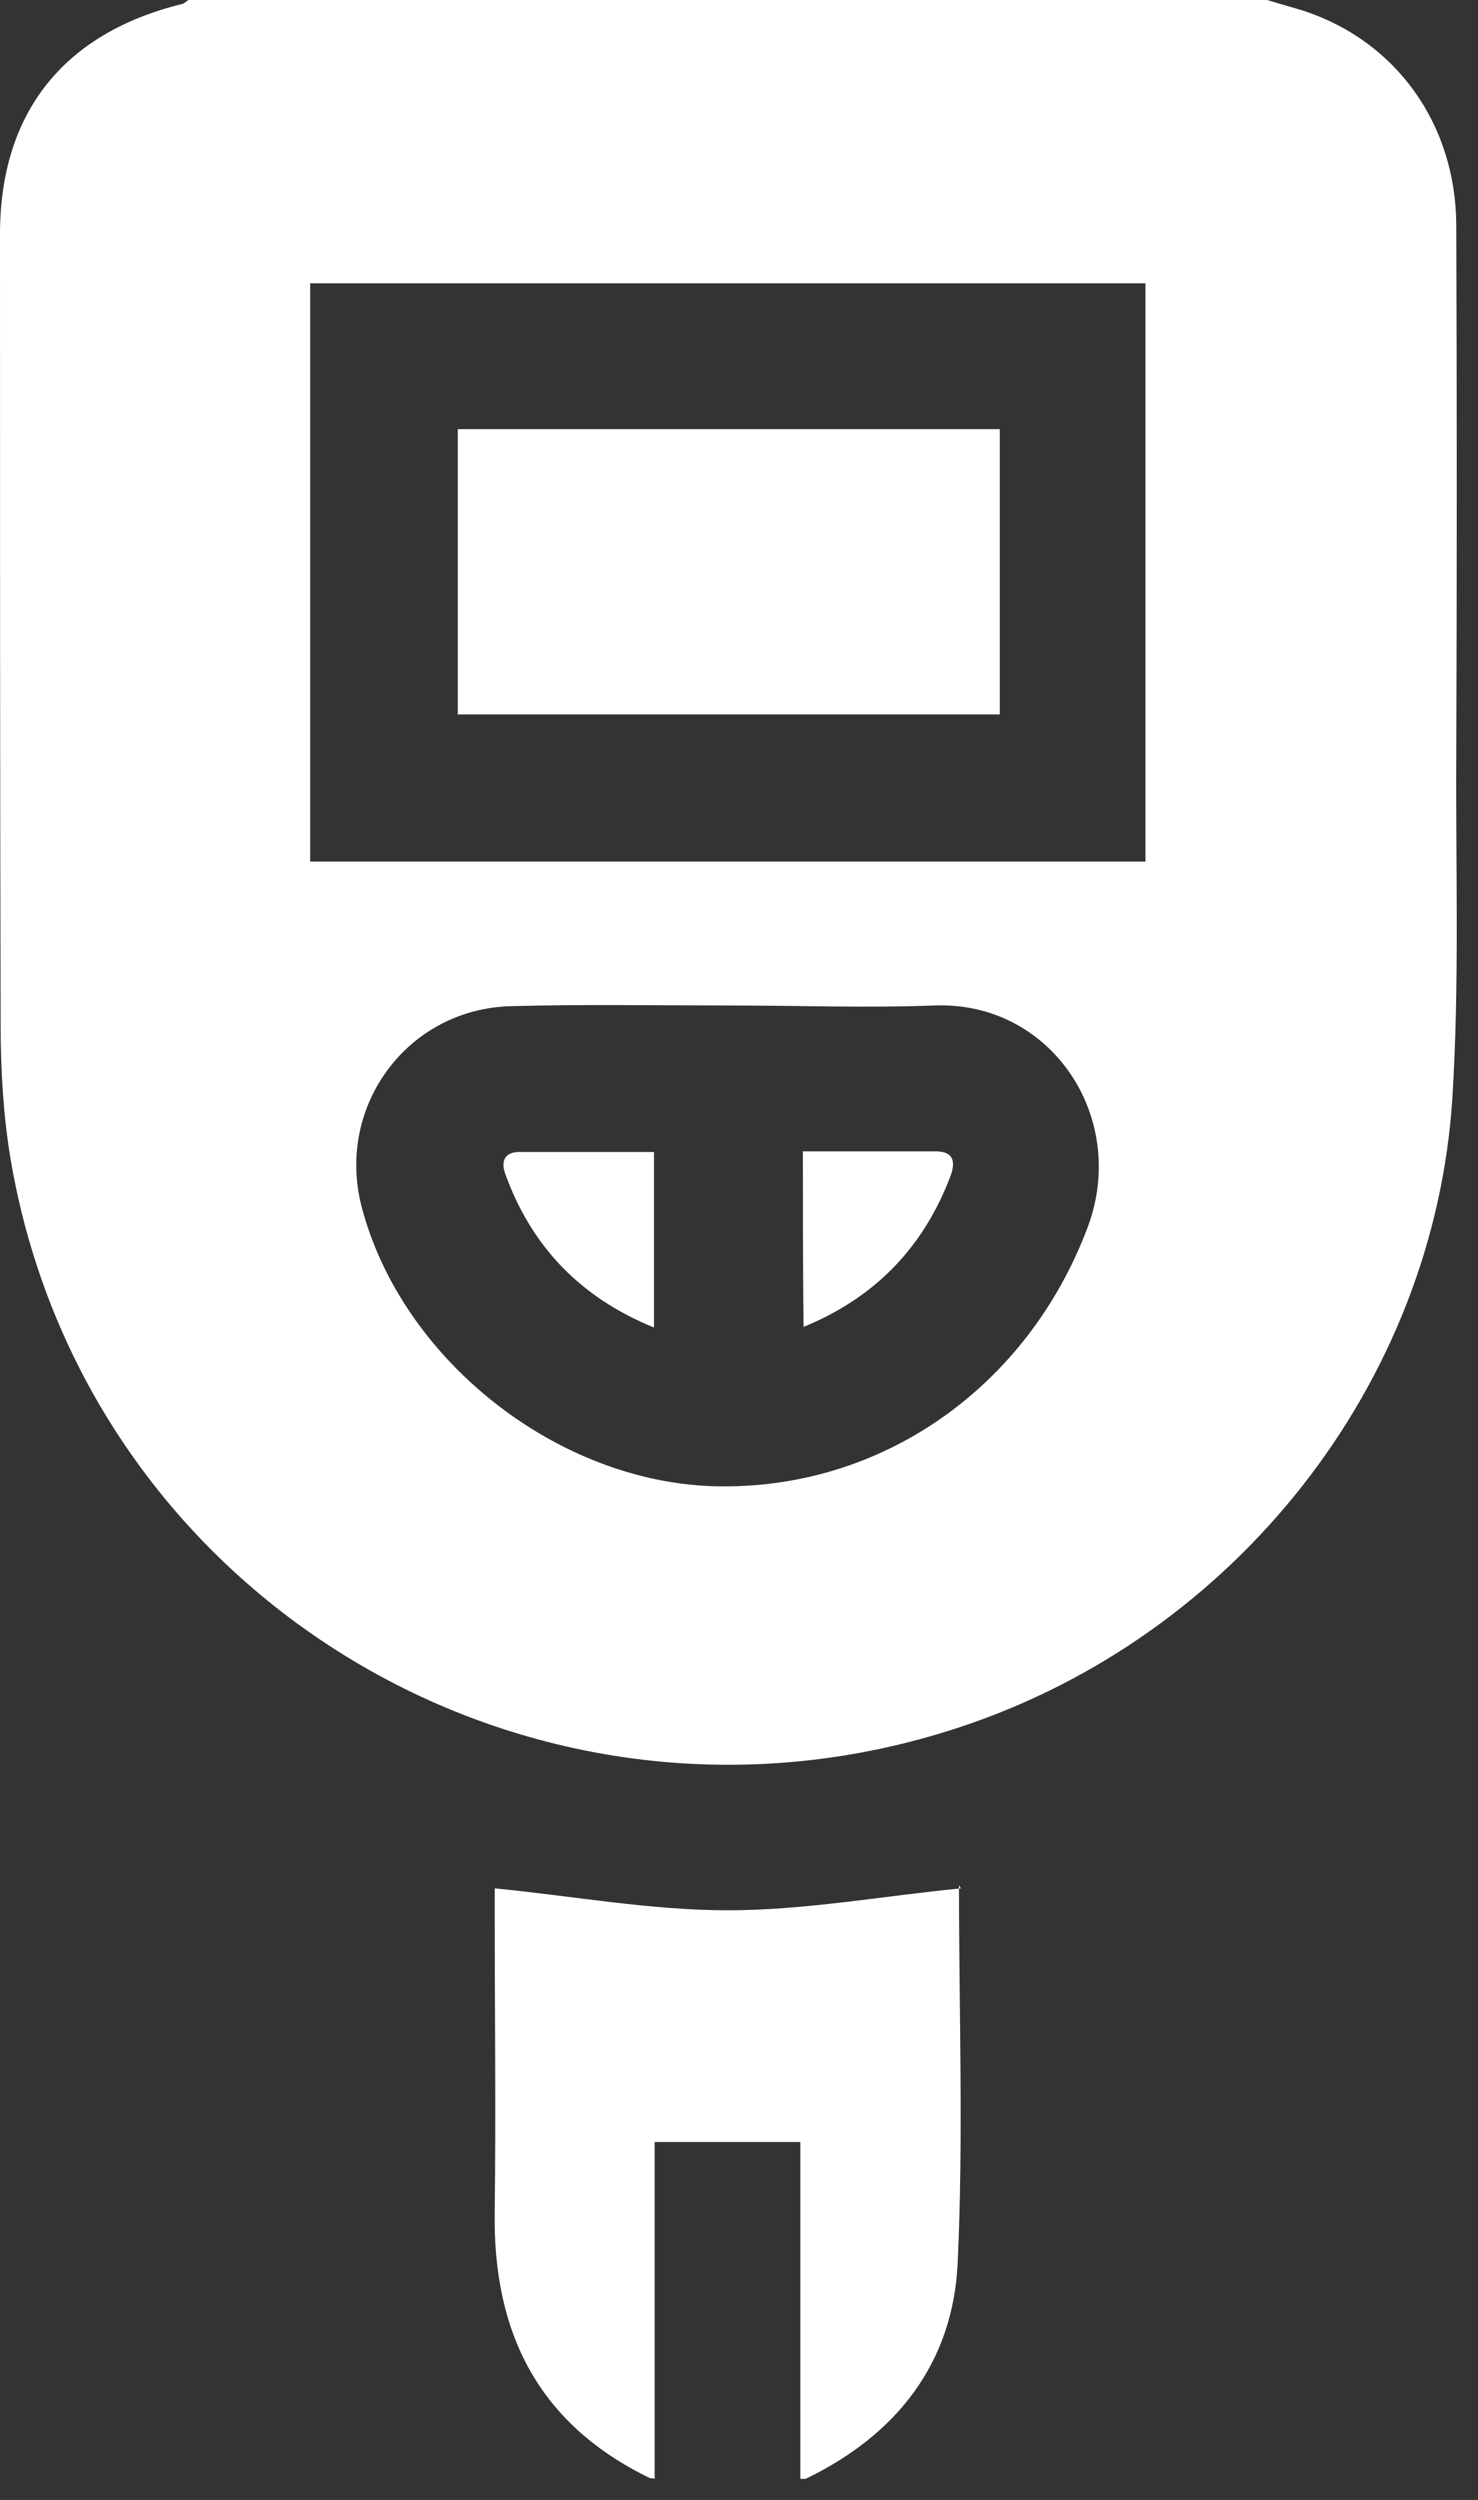 <svg width="68" height="115" viewBox="0 0 68 115" fill="none" xmlns="http://www.w3.org/2000/svg">
<rect x="0" y="0" width="68" height="115" fill="#333333" stroke="none"/>
<path d="M58.301 0C58.867 0.178 59.433 0.327 59.999 0.505C64.229 1.9 66.97 5.7 67 10.331C67.03 18.466 67.03 26.57 67 34.705C66.97 39.959 67.149 45.244 66.821 50.498C65.987 63.68 56.812 75.258 44.18 79.444C24.578 85.945 3.873 73.536 0.477 53.259C0.149 51.27 0.03 49.192 0.03 47.173C0 35.061 0 22.919 0 10.777C0 5.195 2.92 1.514 8.401 0.178C8.49 0.148 8.58 0.059 8.669 0C25.233 0 41.767 0 58.301 0ZM14.27 39.633C27.169 39.633 39.92 39.633 52.7 39.633C52.7 30.727 52.7 21.88 52.7 13.033C39.831 13.033 27.08 13.033 14.27 13.033C14.27 21.939 14.27 30.756 14.27 39.633ZM33.515 46.253C30.208 46.253 26.872 46.194 23.565 46.283C18.798 46.372 15.461 50.825 16.623 55.456C18.441 62.522 25.62 68.192 32.919 68.37C40.546 68.548 47.278 63.828 50.049 56.436C51.926 51.389 48.351 46.045 42.988 46.253C39.831 46.372 36.673 46.253 33.515 46.253Z" fill="white"/>
<path d="M29.91 114C24.757 111.506 22.671 107.291 22.761 101.739C22.82 97.108 22.761 92.477 22.761 87.846C22.761 87.46 22.761 87.044 22.761 86.866C26.395 87.222 29.94 87.875 33.485 87.875C37.031 87.875 40.576 87.222 44.21 86.866C44.091 86.688 44.121 86.717 44.121 86.747C44.121 92.536 44.329 98.325 44.061 104.085C43.853 108.686 41.261 112.011 37.06 114.03C36.971 114.03 36.911 114.03 36.822 114.03C36.822 108.864 36.822 103.699 36.822 98.533C34.498 98.533 32.353 98.533 30.119 98.533C30.119 103.728 30.119 108.894 30.119 114.03C30.059 114 30 114 29.91 114Z" fill="white"/>
<path d="M45.998 19.742C45.998 24.136 45.998 28.47 45.998 32.864C37.686 32.864 29.434 32.864 21.062 32.864C21.062 28.53 21.062 24.166 21.062 19.742C29.315 19.742 37.567 19.742 45.998 19.742Z" fill="white"/>
<path d="M30.089 52.992C30.089 55.753 30.089 58.336 30.089 61.067C26.663 59.672 24.428 57.297 23.237 53.972C23.058 53.467 23.177 52.992 23.892 52.992C25.918 52.992 27.974 52.992 30.089 52.992Z" fill="white"/>
<path d="M36.94 52.963C39.026 52.963 41.022 52.963 43.048 52.963C43.941 52.963 43.941 53.527 43.733 54.091C42.511 57.327 40.307 59.672 36.97 61.038C36.94 58.336 36.94 55.724 36.94 52.963Z" fill="white"/>
</svg>
